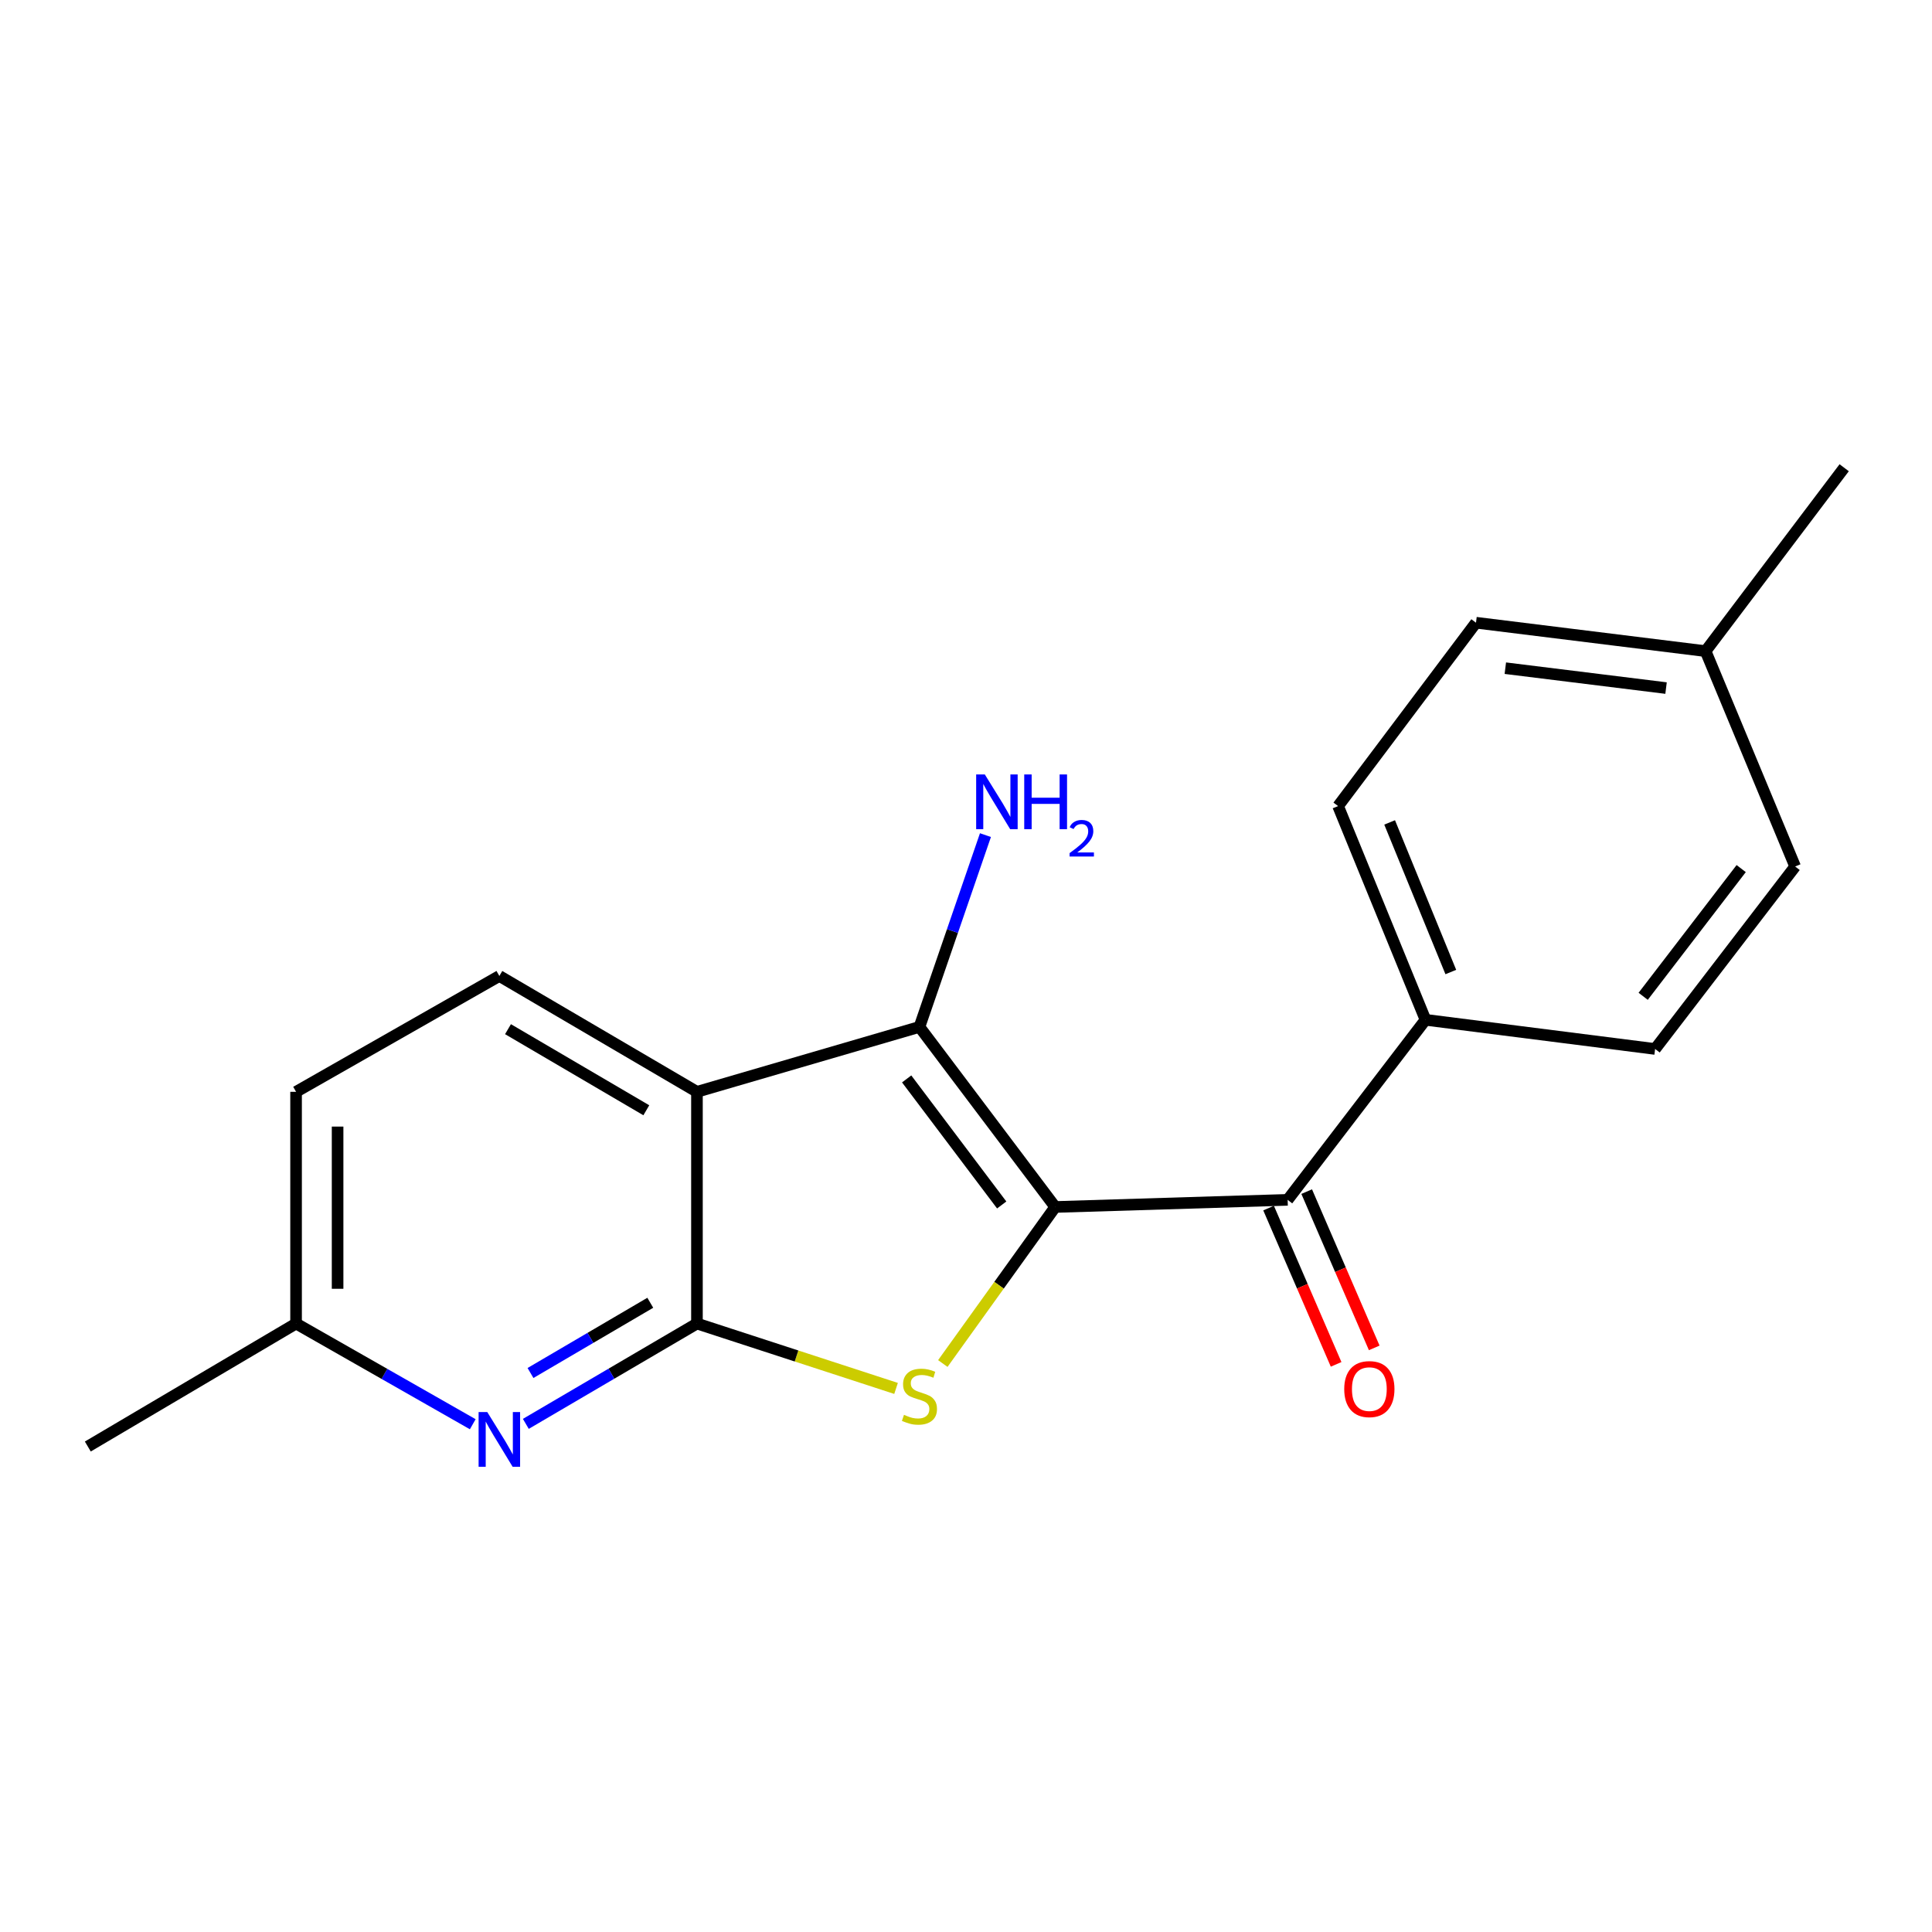 <?xml version='1.0' encoding='iso-8859-1'?>
<svg version='1.1' baseProfile='full'
              xmlns='http://www.w3.org/2000/svg'
                      xmlns:rdkit='http://www.rdkit.org/xml'
                      xmlns:xlink='http://www.w3.org/1999/xlink'
                  xml:space='preserve'
width='1000px' height='1000px' viewBox='0 0 1000 1000'>
<!-- END OF HEADER -->
<rect style='opacity:1.0;fill:#FFFFFF;stroke:none' width='1000' height='1000' x='0' y='0'> </rect>
<path class='bond-0' d='M 546.184,624.731 L 517.091,665.242' style='fill:none;fill-rule:evenodd;stroke:#000000;stroke-width:6px;stroke-linecap:butt;stroke-linejoin:miter;stroke-opacity:1' />
<path class='bond-0' d='M 517.091,665.242 L 487.997,705.754' style='fill:none;fill-rule:evenodd;stroke:#CCCC00;stroke-width:6px;stroke-linecap:butt;stroke-linejoin:miter;stroke-opacity:1' />
<path class='bond-2' d='M 546.184,624.731 L 475.905,531.527' style='fill:none;fill-rule:evenodd;stroke:#000000;stroke-width:6px;stroke-linecap:butt;stroke-linejoin:miter;stroke-opacity:1' />
<path class='bond-2' d='M 518.482,623.69 L 469.286,558.447' style='fill:none;fill-rule:evenodd;stroke:#000000;stroke-width:6px;stroke-linecap:butt;stroke-linejoin:miter;stroke-opacity:1' />
<path class='bond-4' d='M 546.184,624.731 L 666.48,621.041' style='fill:none;fill-rule:evenodd;stroke:#000000;stroke-width:6px;stroke-linecap:butt;stroke-linejoin:miter;stroke-opacity:1' />
<path class='bond-1' d='M 463.797,718.646 L 412.27,701.855' style='fill:none;fill-rule:evenodd;stroke:#CCCC00;stroke-width:6px;stroke-linecap:butt;stroke-linejoin:miter;stroke-opacity:1' />
<path class='bond-1' d='M 412.27,701.855 L 360.743,685.064' style='fill:none;fill-rule:evenodd;stroke:#000000;stroke-width:6px;stroke-linecap:butt;stroke-linejoin:miter;stroke-opacity:1' />
<path class='bond-5' d='M 360.743,685.064 L 316.456,711.028' style='fill:none;fill-rule:evenodd;stroke:#000000;stroke-width:6px;stroke-linecap:butt;stroke-linejoin:miter;stroke-opacity:1' />
<path class='bond-5' d='M 316.456,711.028 L 272.169,736.993' style='fill:none;fill-rule:evenodd;stroke:#0000FF;stroke-width:6px;stroke-linecap:butt;stroke-linejoin:miter;stroke-opacity:1' />
<path class='bond-5' d='M 336.587,674.313 L 305.586,692.488' style='fill:none;fill-rule:evenodd;stroke:#000000;stroke-width:6px;stroke-linecap:butt;stroke-linejoin:miter;stroke-opacity:1' />
<path class='bond-5' d='M 305.586,692.488 L 274.585,710.663' style='fill:none;fill-rule:evenodd;stroke:#0000FF;stroke-width:6px;stroke-linecap:butt;stroke-linejoin:miter;stroke-opacity:1' />
<path class='bond-19' d='M 360.743,685.064 L 360.743,565.126' style='fill:none;fill-rule:evenodd;stroke:#000000;stroke-width:6px;stroke-linecap:butt;stroke-linejoin:miter;stroke-opacity:1' />
<path class='bond-3' d='M 475.905,531.527 L 360.743,565.126' style='fill:none;fill-rule:evenodd;stroke:#000000;stroke-width:6px;stroke-linecap:butt;stroke-linejoin:miter;stroke-opacity:1' />
<path class='bond-9' d='M 475.905,531.527 L 492.986,481.892' style='fill:none;fill-rule:evenodd;stroke:#000000;stroke-width:6px;stroke-linecap:butt;stroke-linejoin:miter;stroke-opacity:1' />
<path class='bond-9' d='M 492.986,481.892 L 510.067,432.256' style='fill:none;fill-rule:evenodd;stroke:#0000FF;stroke-width:6px;stroke-linecap:butt;stroke-linejoin:miter;stroke-opacity:1' />
<path class='bond-6' d='M 360.743,565.126 L 258.465,505.163' style='fill:none;fill-rule:evenodd;stroke:#000000;stroke-width:6px;stroke-linecap:butt;stroke-linejoin:miter;stroke-opacity:1' />
<path class='bond-6' d='M 334.532,574.672 L 262.937,532.698' style='fill:none;fill-rule:evenodd;stroke:#000000;stroke-width:6px;stroke-linecap:butt;stroke-linejoin:miter;stroke-opacity:1' />
<path class='bond-7' d='M 666.48,621.041 L 737.834,527.849' style='fill:none;fill-rule:evenodd;stroke:#000000;stroke-width:6px;stroke-linecap:butt;stroke-linejoin:miter;stroke-opacity:1' />
<path class='bond-8' d='M 656.616,625.304 L 674.092,665.748' style='fill:none;fill-rule:evenodd;stroke:#000000;stroke-width:6px;stroke-linecap:butt;stroke-linejoin:miter;stroke-opacity:1' />
<path class='bond-8' d='M 674.092,665.748 L 691.568,706.191' style='fill:none;fill-rule:evenodd;stroke:#FF0000;stroke-width:6px;stroke-linecap:butt;stroke-linejoin:miter;stroke-opacity:1' />
<path class='bond-8' d='M 676.344,616.779 L 693.821,657.222' style='fill:none;fill-rule:evenodd;stroke:#000000;stroke-width:6px;stroke-linecap:butt;stroke-linejoin:miter;stroke-opacity:1' />
<path class='bond-8' d='M 693.821,657.222 L 711.297,697.666' style='fill:none;fill-rule:evenodd;stroke:#FF0000;stroke-width:6px;stroke-linecap:butt;stroke-linejoin:miter;stroke-opacity:1' />
<path class='bond-10' d='M 244.697,737.181 L 198.973,711.122' style='fill:none;fill-rule:evenodd;stroke:#0000FF;stroke-width:6px;stroke-linecap:butt;stroke-linejoin:miter;stroke-opacity:1' />
<path class='bond-10' d='M 198.973,711.122 L 153.249,685.064' style='fill:none;fill-rule:evenodd;stroke:#000000;stroke-width:6px;stroke-linecap:butt;stroke-linejoin:miter;stroke-opacity:1' />
<path class='bond-13' d='M 258.465,505.163 L 153.249,565.126' style='fill:none;fill-rule:evenodd;stroke:#000000;stroke-width:6px;stroke-linecap:butt;stroke-linejoin:miter;stroke-opacity:1' />
<path class='bond-11' d='M 737.834,527.849 L 692.593,417.225' style='fill:none;fill-rule:evenodd;stroke:#000000;stroke-width:6px;stroke-linecap:butt;stroke-linejoin:miter;stroke-opacity:1' />
<path class='bond-11' d='M 750.94,503.12 L 719.272,425.683' style='fill:none;fill-rule:evenodd;stroke:#000000;stroke-width:6px;stroke-linecap:butt;stroke-linejoin:miter;stroke-opacity:1' />
<path class='bond-12' d='M 737.834,527.849 L 856.685,542.942' style='fill:none;fill-rule:evenodd;stroke:#000000;stroke-width:6px;stroke-linecap:butt;stroke-linejoin:miter;stroke-opacity:1' />
<path class='bond-17' d='M 153.249,685.064 L 45.455,748.716' style='fill:none;fill-rule:evenodd;stroke:#000000;stroke-width:6px;stroke-linecap:butt;stroke-linejoin:miter;stroke-opacity:1' />
<path class='bond-20' d='M 153.249,685.064 L 153.249,565.126' style='fill:none;fill-rule:evenodd;stroke:#000000;stroke-width:6px;stroke-linecap:butt;stroke-linejoin:miter;stroke-opacity:1' />
<path class='bond-20' d='M 174.741,667.073 L 174.741,583.117' style='fill:none;fill-rule:evenodd;stroke:#000000;stroke-width:6px;stroke-linecap:butt;stroke-linejoin:miter;stroke-opacity:1' />
<path class='bond-15' d='M 692.593,417.225 L 763.97,322.314' style='fill:none;fill-rule:evenodd;stroke:#000000;stroke-width:6px;stroke-linecap:butt;stroke-linejoin:miter;stroke-opacity:1' />
<path class='bond-14' d='M 856.685,542.942 L 929.161,448.496' style='fill:none;fill-rule:evenodd;stroke:#000000;stroke-width:6px;stroke-linecap:butt;stroke-linejoin:miter;stroke-opacity:1' />
<path class='bond-14' d='M 850.506,515.691 L 901.239,449.579' style='fill:none;fill-rule:evenodd;stroke:#000000;stroke-width:6px;stroke-linecap:butt;stroke-linejoin:miter;stroke-opacity:1' />
<path class='bond-16' d='M 929.161,448.496 L 882.81,337.024' style='fill:none;fill-rule:evenodd;stroke:#000000;stroke-width:6px;stroke-linecap:butt;stroke-linejoin:miter;stroke-opacity:1' />
<path class='bond-21' d='M 763.97,322.314 L 882.81,337.024' style='fill:none;fill-rule:evenodd;stroke:#000000;stroke-width:6px;stroke-linecap:butt;stroke-linejoin:miter;stroke-opacity:1' />
<path class='bond-21' d='M 779.156,345.849 L 862.344,356.146' style='fill:none;fill-rule:evenodd;stroke:#000000;stroke-width:6px;stroke-linecap:butt;stroke-linejoin:miter;stroke-opacity:1' />
<path class='bond-18' d='M 882.81,337.024 L 954.545,242.1' style='fill:none;fill-rule:evenodd;stroke:#000000;stroke-width:6px;stroke-linecap:butt;stroke-linejoin:miter;stroke-opacity:1' />
<path  class='atom-1' d='M 467.905 732.312
Q 468.225 732.432, 469.545 732.992
Q 470.865 733.552, 472.305 733.912
Q 473.785 734.232, 475.225 734.232
Q 477.905 734.232, 479.465 732.952
Q 481.025 731.632, 481.025 729.352
Q 481.025 727.792, 480.225 726.832
Q 479.465 725.872, 478.265 725.352
Q 477.065 724.832, 475.065 724.232
Q 472.545 723.472, 471.025 722.752
Q 469.545 722.032, 468.465 720.512
Q 467.425 718.992, 467.425 716.432
Q 467.425 712.872, 469.825 710.672
Q 472.265 708.472, 477.065 708.472
Q 480.345 708.472, 484.065 710.032
L 483.145 713.112
Q 479.745 711.712, 477.185 711.712
Q 474.425 711.712, 472.905 712.872
Q 471.385 713.992, 471.425 715.952
Q 471.425 717.472, 472.185 718.392
Q 472.985 719.312, 474.105 719.832
Q 475.265 720.352, 477.185 720.952
Q 479.745 721.752, 481.265 722.552
Q 482.785 723.352, 483.865 724.992
Q 484.985 726.592, 484.985 729.352
Q 484.985 733.272, 482.345 735.392
Q 479.745 737.472, 475.385 737.472
Q 472.865 737.472, 470.945 736.912
Q 469.065 736.392, 466.825 735.472
L 467.905 732.312
' fill='#CCCC00'/>
<path  class='atom-6' d='M 252.205 730.867
L 261.485 745.867
Q 262.405 747.347, 263.885 750.027
Q 265.365 752.707, 265.445 752.867
L 265.445 730.867
L 269.205 730.867
L 269.205 759.187
L 265.325 759.187
L 255.365 742.787
Q 254.205 740.867, 252.965 738.667
Q 251.765 736.467, 251.405 735.787
L 251.405 759.187
L 247.725 759.187
L 247.725 730.867
L 252.205 730.867
' fill='#0000FF'/>
<path  class='atom-9' d='M 695.772 718.994
Q 695.772 712.194, 699.132 708.394
Q 702.492 704.594, 708.772 704.594
Q 715.052 704.594, 718.412 708.394
Q 721.772 712.194, 721.772 718.994
Q 721.772 725.874, 718.372 729.794
Q 714.972 733.674, 708.772 733.674
Q 702.532 733.674, 699.132 729.794
Q 695.772 725.914, 695.772 718.994
M 708.772 730.474
Q 713.092 730.474, 715.412 727.594
Q 717.772 724.674, 717.772 718.994
Q 717.772 713.434, 715.412 710.634
Q 713.092 707.794, 708.772 707.794
Q 704.452 707.794, 702.092 710.594
Q 699.772 713.394, 699.772 718.994
Q 699.772 724.714, 702.092 727.594
Q 704.452 730.474, 708.772 730.474
' fill='#FF0000'/>
<path  class='atom-10' d='M 509.74 400.856
L 519.02 415.856
Q 519.94 417.336, 521.42 420.016
Q 522.9 422.696, 522.98 422.856
L 522.98 400.856
L 526.74 400.856
L 526.74 429.176
L 522.86 429.176
L 512.9 412.776
Q 511.74 410.856, 510.5 408.656
Q 509.3 406.456, 508.94 405.776
L 508.94 429.176
L 505.26 429.176
L 505.26 400.856
L 509.74 400.856
' fill='#0000FF'/>
<path  class='atom-10' d='M 530.14 400.856
L 533.98 400.856
L 533.98 412.896
L 548.46 412.896
L 548.46 400.856
L 552.3 400.856
L 552.3 429.176
L 548.46 429.176
L 548.46 416.096
L 533.98 416.096
L 533.98 429.176
L 530.14 429.176
L 530.14 400.856
' fill='#0000FF'/>
<path  class='atom-10' d='M 553.672 428.182
Q 554.359 426.414, 555.996 425.437
Q 557.632 424.434, 559.903 424.434
Q 562.728 424.434, 564.312 425.965
Q 565.896 427.496, 565.896 430.215
Q 565.896 432.987, 563.836 435.574
Q 561.804 438.162, 557.58 441.224
L 566.212 441.224
L 566.212 443.336
L 553.62 443.336
L 553.62 441.567
Q 557.104 439.086, 559.164 437.238
Q 561.249 435.39, 562.252 433.726
Q 563.256 432.063, 563.256 430.347
Q 563.256 428.552, 562.358 427.549
Q 561.46 426.546, 559.903 426.546
Q 558.398 426.546, 557.395 427.153
Q 556.392 427.76, 555.679 429.106
L 553.672 428.182
' fill='#0000FF'/>
</svg>
